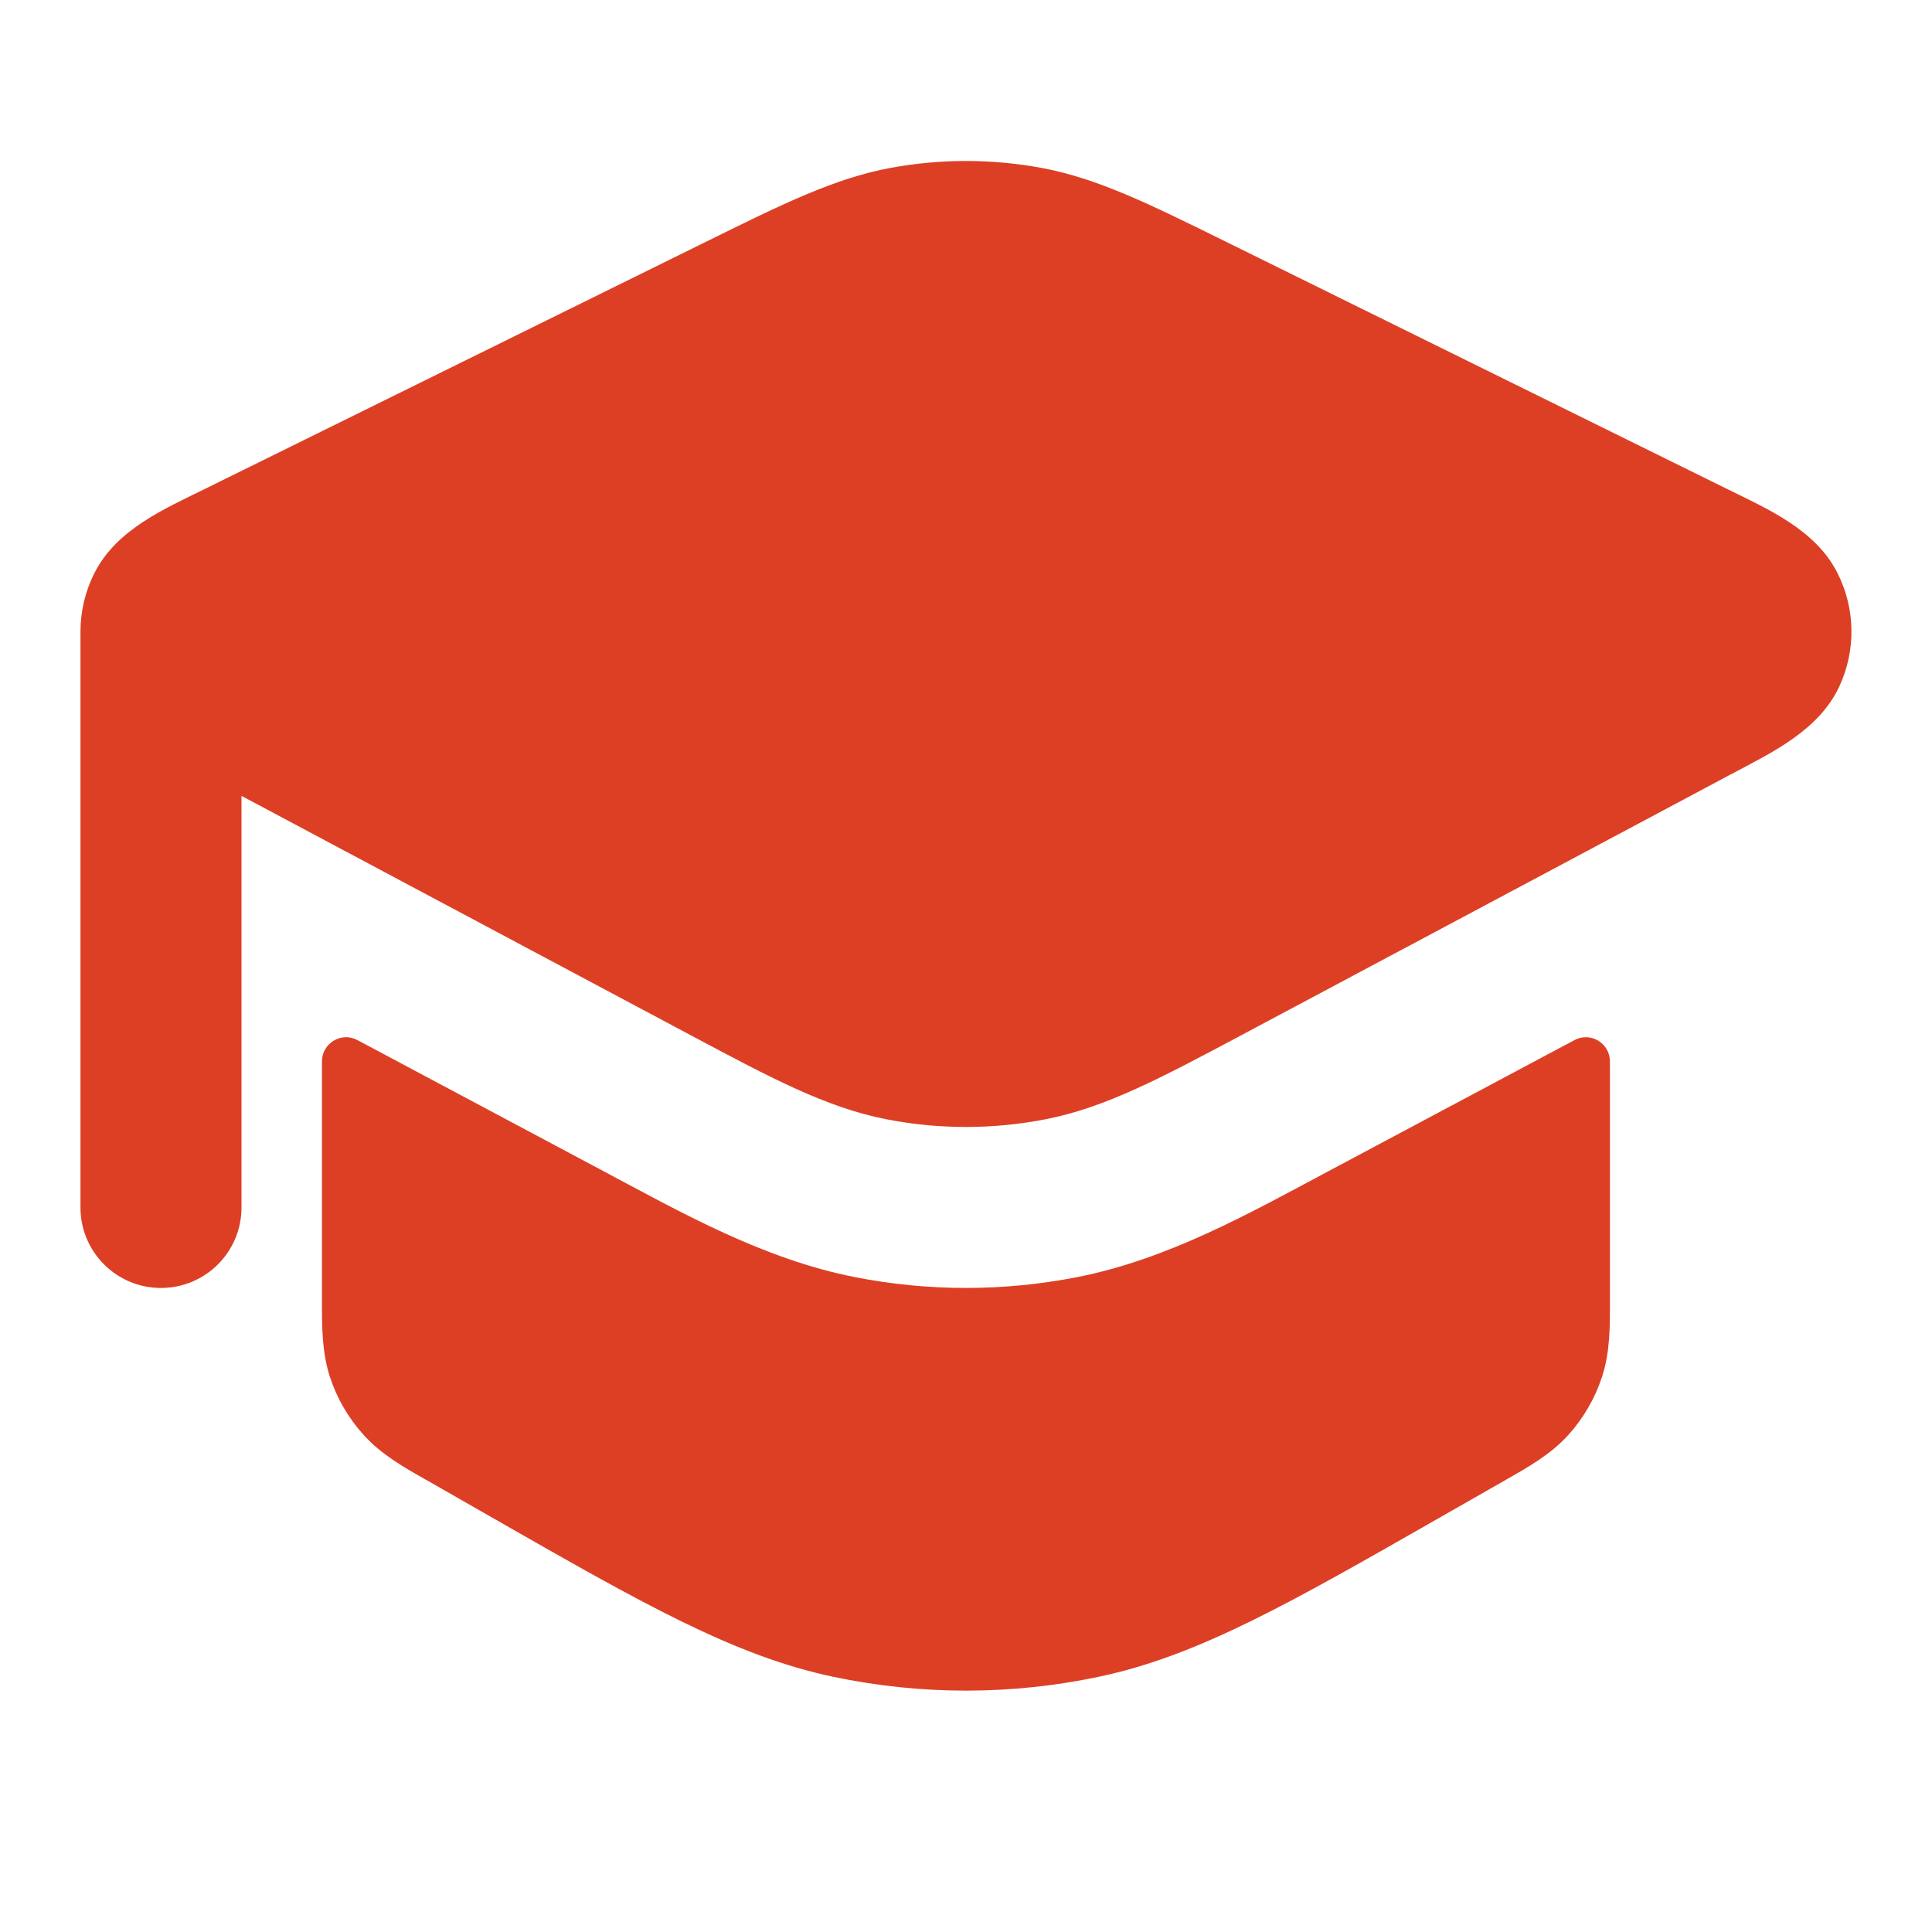 <svg width="20" height="20" viewBox="0 0 20 20" fill="none" xmlns="http://www.w3.org/2000/svg">
<g id="icon_tab_ensino_active">
<g id="vector">
<path d="M0.978 5.931C0.882 6.121 0.833 6.329 0.833 6.539V12.5C0.833 12.96 1.206 13.333 1.666 13.333C2.127 13.333 2.5 12.96 2.5 12.5V8.239L7.149 10.716C7.98 11.159 8.552 11.464 9.172 11.586C9.718 11.693 10.281 11.693 10.827 11.586C11.447 11.464 12.019 11.159 12.851 10.716L17.918 8.016C18.341 7.791 18.827 7.564 19.041 7.105C19.215 6.73 19.207 6.299 19.021 5.931C18.792 5.48 18.299 5.269 17.869 5.057L12.686 2.5C11.899 2.112 11.358 1.844 10.776 1.737C10.263 1.643 9.736 1.643 9.224 1.737C8.642 1.844 8.1 2.112 7.314 2.5L2.13 5.057C1.7 5.269 1.207 5.48 0.978 5.931Z" fill="#DD3F25"/>
<path d="M3.7 10.767C3.534 10.678 3.333 10.799 3.333 10.988V13.446L3.333 13.46C3.332 13.726 3.332 13.997 3.415 14.253C3.488 14.476 3.607 14.681 3.765 14.855C3.946 15.056 4.182 15.19 4.415 15.322L4.425 15.327L5.091 15.708C6.649 16.599 7.6 17.142 8.625 17.358C9.532 17.549 10.468 17.549 11.374 17.358C12.4 17.142 13.35 16.598 14.909 15.707L15.575 15.327L15.586 15.32C15.818 15.189 16.054 15.055 16.235 14.855C16.392 14.681 16.511 14.476 16.584 14.253C16.668 13.996 16.667 13.726 16.666 13.459L16.666 13.454V10.988C16.666 10.799 16.465 10.678 16.299 10.767L13.743 12.129C12.943 12.555 12.096 13.035 11.149 13.221C10.39 13.37 9.609 13.37 8.851 13.221C7.904 13.035 7.057 12.555 6.257 12.129L3.7 10.767Z" fill="#DD3F25"/>
</g>
</g>
</svg>
